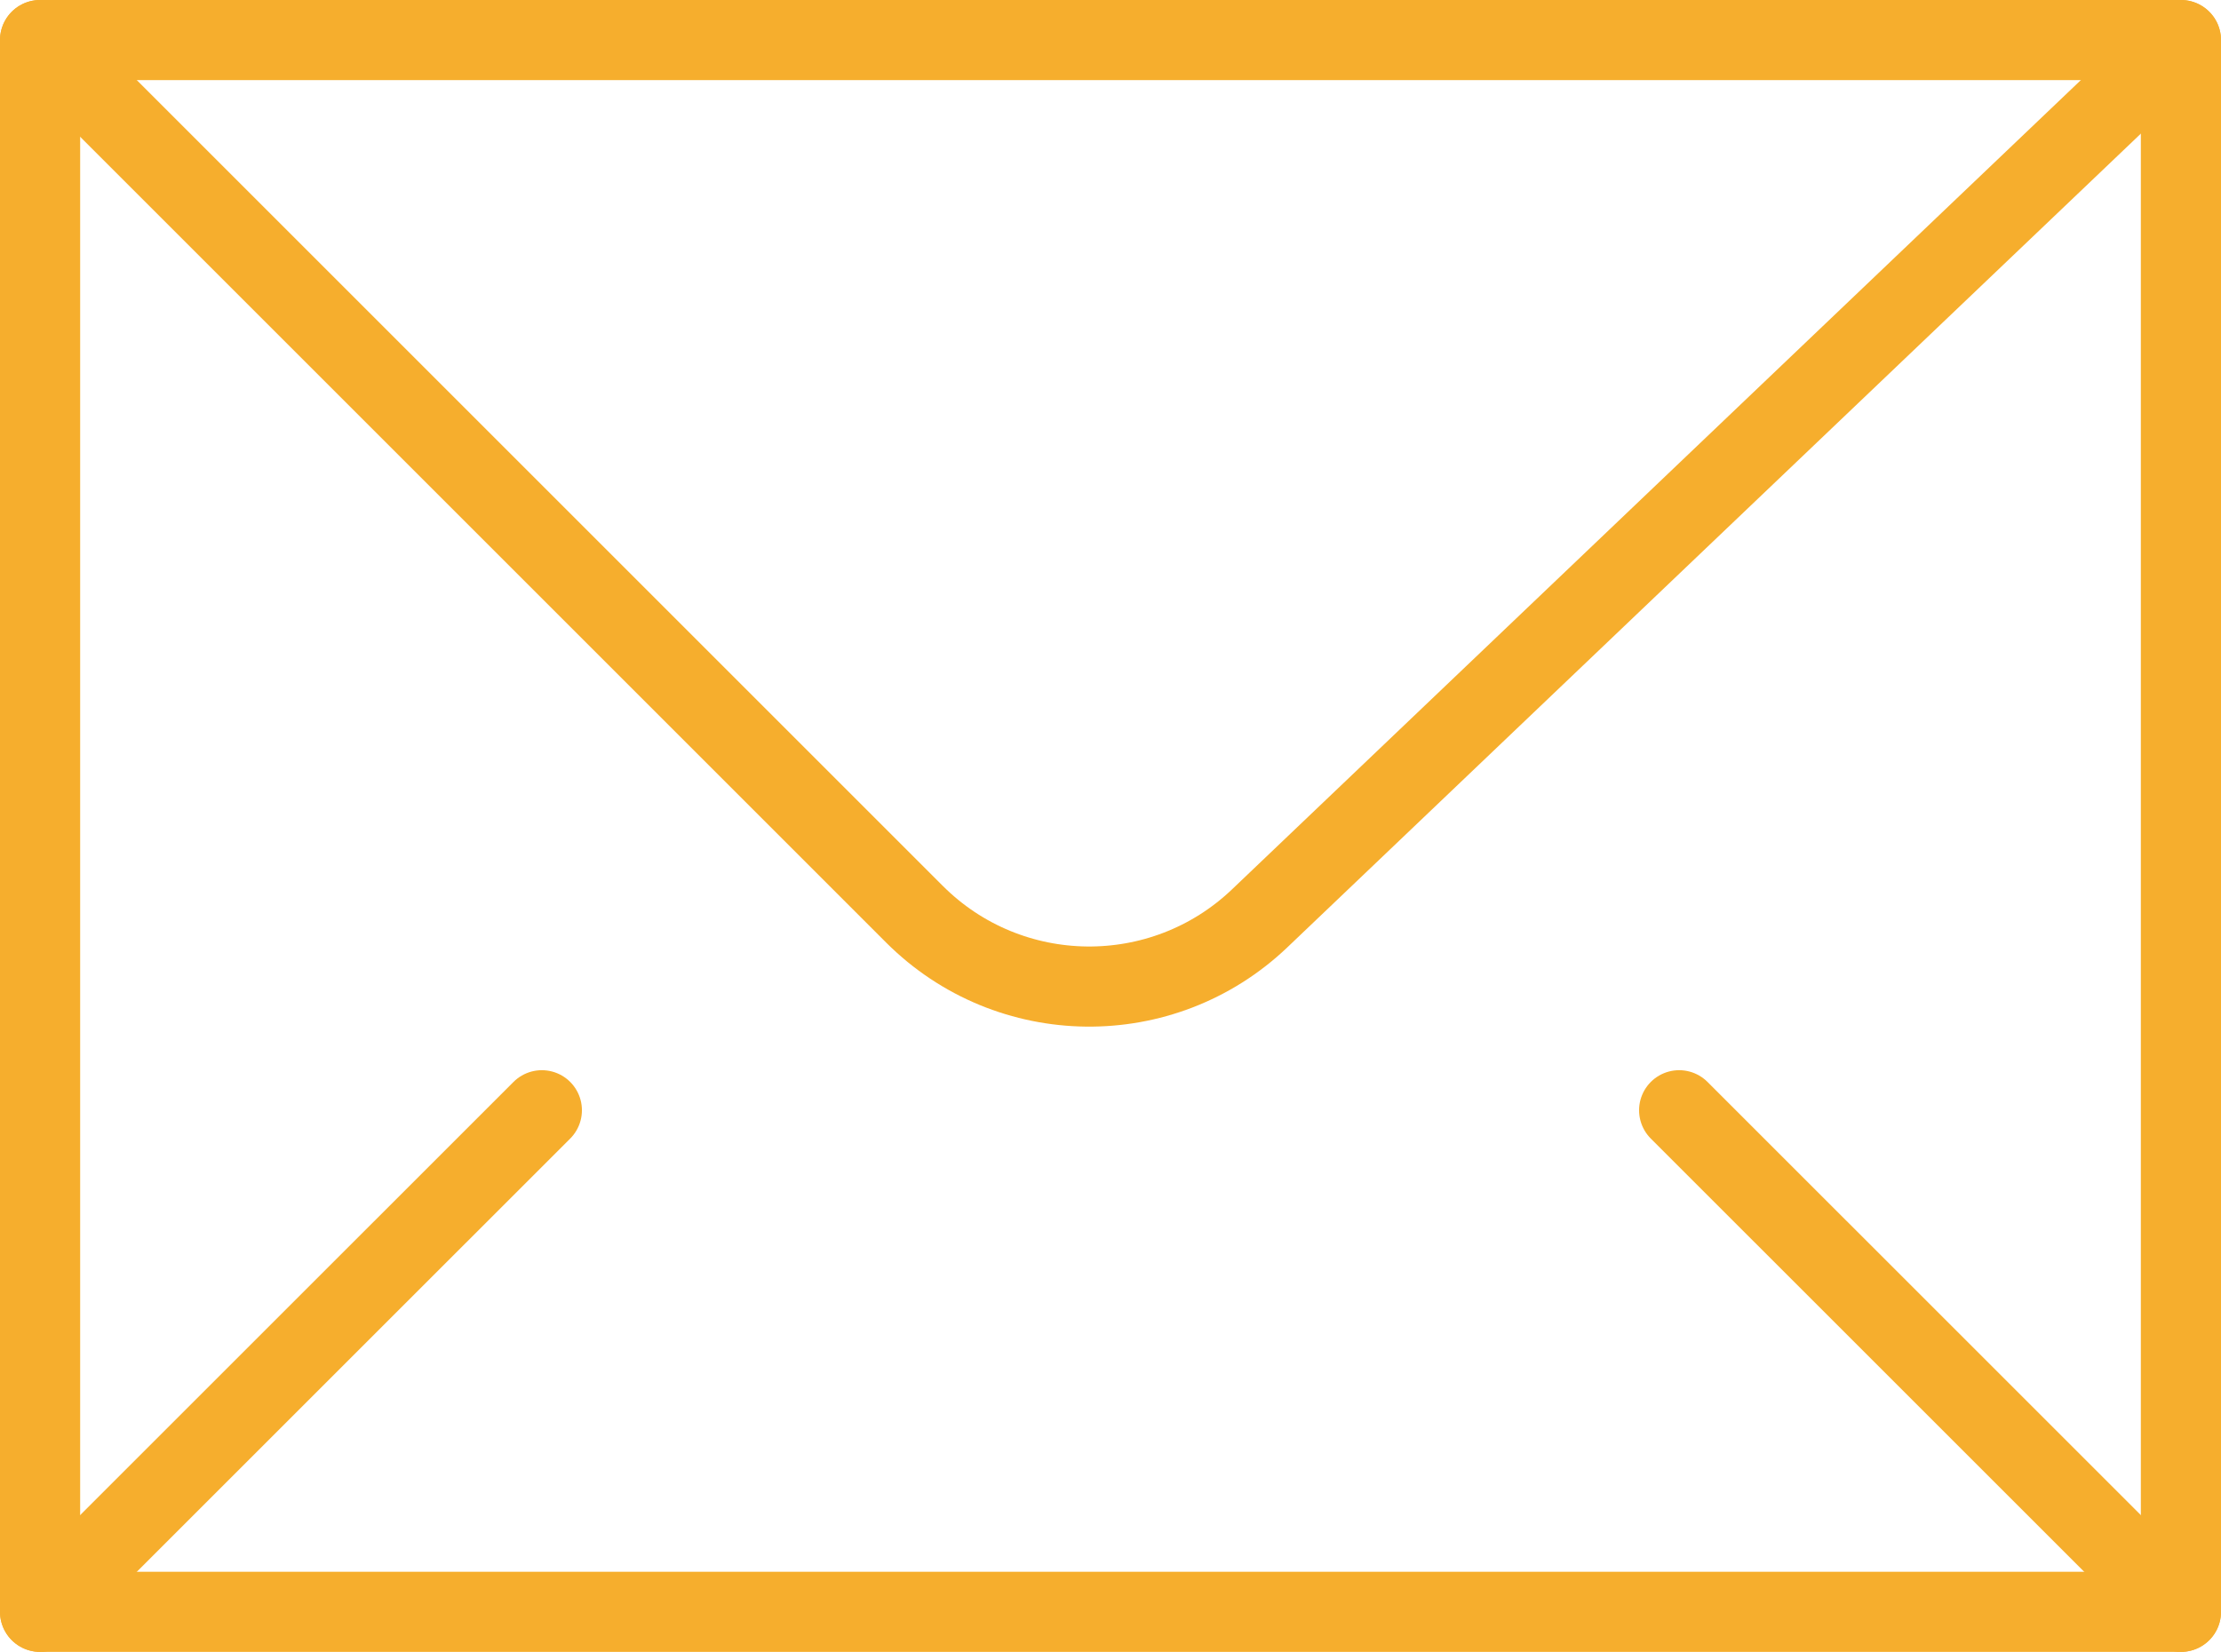 <?xml version="1.0" encoding="UTF-8"?>
<svg id="Layer_2" data-name="Layer 2" xmlns="http://www.w3.org/2000/svg" viewBox="0 0 27.709 20.614">
  <defs>
    <style>
      .cls-1 {
        fill: none;
        stroke: #f6ae2d;
        stroke-linecap: round;
        stroke-linejoin: round;
      }
    </style>
  </defs>
  <g id="Layer_1-2" data-name="Layer 1">
    <g>
      <rect class="cls-1" x=".5" y=".5" width="26.709" height="19.614"/>
      <path class="cls-1" d="M27.209.5l-11.493,10.96c-1.211,1.155-3.123,1.132-4.307-.051L.5.5"/>
      <line class="cls-1" x1="6.76" y1="13.855" x2=".5" y2="20.114"/>
      <line class="cls-1" x1="20.949" y1="13.855" x2="27.209" y2="20.114"/>
    </g>
  </g>
</svg>